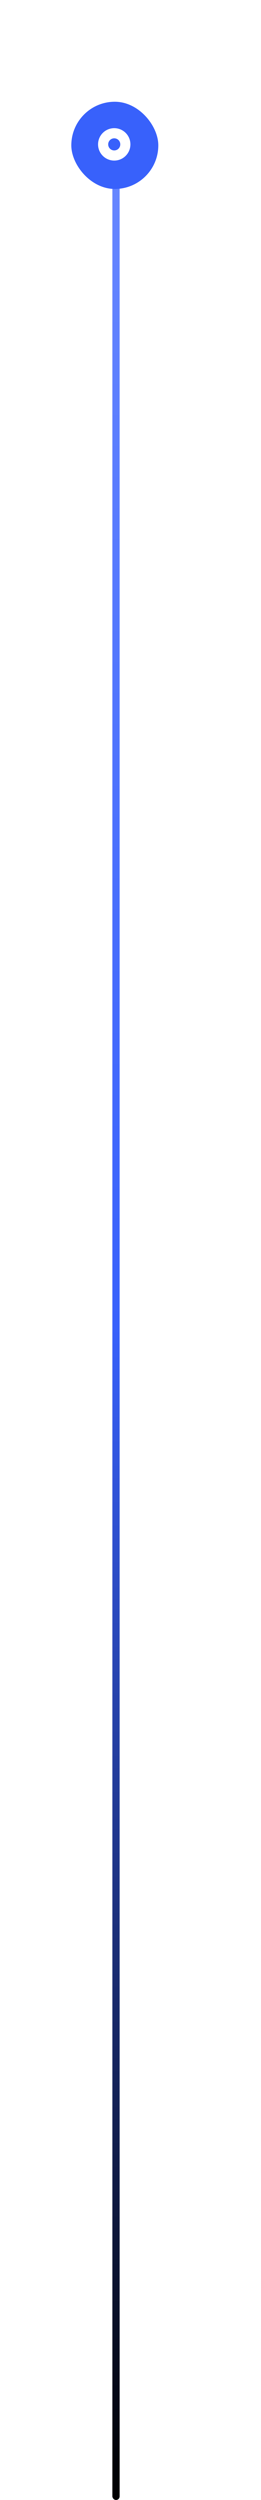 <svg width="72" height="688" viewBox="0 0 72 688" fill="none" xmlns="http://www.w3.org/2000/svg">
<rect x="31" y="42" width="2" height="646" rx="1" fill="url(#paint0_linear_315_4729)"/>
<g filter="url(#filter0_f_315_4729)">
<rect x="19.672" y="28" width="24" height="24" rx="12" fill="#3861FB"/>
</g>
<path d="M31.513 36.667C33.206 36.667 34.578 38.039 34.578 39.732C34.578 41.425 33.206 42.797 31.513 42.797C29.82 42.797 28.448 41.425 28.448 39.732C28.448 38.039 29.82 36.667 31.513 36.667Z" stroke="white" stroke-width="2.793"/>
<defs>
<filter id="filter0_f_315_4729" x="-8.328" y="0" width="80" height="80" filterUnits="userSpaceOnUse" color-interpolation-filters="sRGB">
<feFlood flood-opacity="0" result="BackgroundImageFix"/>
<feBlend mode="normal" in="SourceGraphic" in2="BackgroundImageFix" result="shape"/>
<feGaussianBlur stdDeviation="14" result="effect1_foregroundBlur_315_4729"/>
</filter>
<linearGradient id="paint0_linear_315_4729" x1="32" y1="42" x2="32" y2="688" gradientUnits="userSpaceOnUse">
<stop stop-color="#6787FF"/>
<stop offset="0.5" stop-color="#3861FB"/>
<stop offset="1"/>
</linearGradient>
</defs>
</svg>
